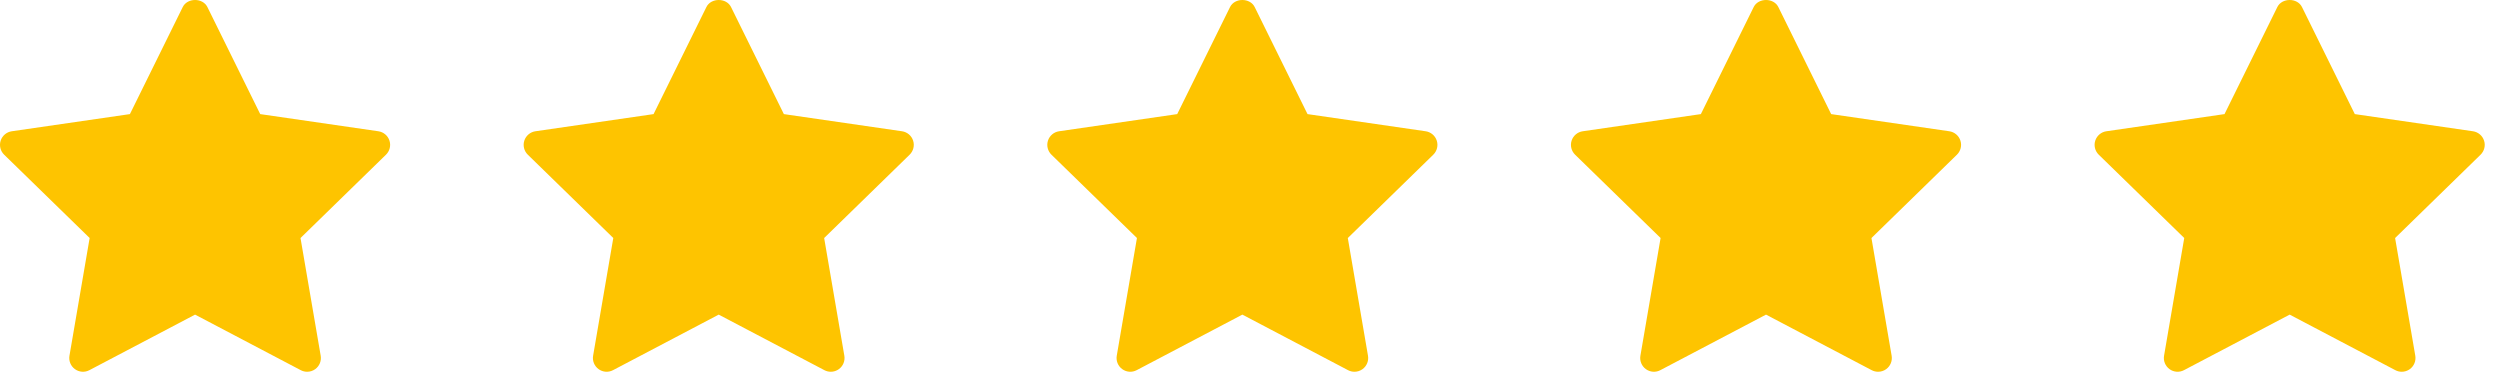 <svg xmlns="http://www.w3.org/2000/svg" width="148" height="23" viewBox="0 0 148 23" fill="none"><path d="M22.851 9.157L17.79 14.091L18.985 21.059C19.037 21.363 18.912 21.671 18.662 21.853C18.52 21.956 18.352 22.008 18.184 22.008C18.055 22.008 17.925 21.977 17.806 21.915L11.548 18.625L5.291 21.914C5.018 22.059 4.686 22.035 4.435 21.852C4.185 21.67 4.06 21.363 4.112 21.058L5.307 14.09L0.245 9.157C0.024 8.941 -0.056 8.618 0.04 8.324C0.136 8.031 0.39 7.816 0.696 7.771L7.691 6.755L10.819 0.416C11.093 -0.139 12.003 -0.139 12.277 0.416L15.405 6.755L22.4 7.771C22.706 7.816 22.96 8.03 23.056 8.324C23.152 8.618 23.072 8.94 22.851 9.157Z" fill="#FEC400"></path><path d="M53.851 9.157L48.79 14.091L49.985 21.059C50.037 21.363 49.912 21.671 49.661 21.853C49.52 21.956 49.352 22.008 49.184 22.008C49.055 22.008 48.925 21.977 48.806 21.915L42.548 18.625L36.291 21.914C36.018 22.059 35.686 22.035 35.435 21.852C35.185 21.67 35.06 21.363 35.112 21.058L36.307 14.09L31.245 9.157C31.024 8.941 30.944 8.618 31.04 8.324C31.136 8.031 31.39 7.816 31.696 7.771L38.691 6.755L41.819 0.416C42.093 -0.139 43.003 -0.139 43.277 0.416L46.405 6.755L53.4 7.771C53.706 7.816 53.961 8.03 54.056 8.324C54.152 8.618 54.072 8.94 53.851 9.157Z" fill="#FEC400"></path><path d="M84.851 9.157L79.79 14.091L80.985 21.059C81.037 21.363 80.912 21.671 80.662 21.853C80.52 21.956 80.352 22.008 80.184 22.008C80.055 22.008 79.925 21.977 79.806 21.915L73.548 18.625L67.291 21.914C67.018 22.059 66.686 22.035 66.436 21.852C66.185 21.67 66.06 21.363 66.112 21.058L67.307 14.09L62.245 9.157C62.024 8.941 61.944 8.618 62.04 8.324C62.136 8.031 62.39 7.816 62.696 7.771L69.691 6.755L72.819 0.416C73.093 -0.139 74.003 -0.139 74.277 0.416L77.405 6.755L84.4 7.771C84.706 7.816 84.96 8.03 85.056 8.324C85.152 8.618 85.072 8.94 84.851 9.157Z" fill="#FEC400"></path><path d="M115.851 9.157L110.79 14.091L111.985 21.059C112.037 21.363 111.912 21.671 111.662 21.853C111.52 21.956 111.352 22.008 111.184 22.008C111.055 22.008 110.925 21.977 110.806 21.915L104.548 18.625L98.291 21.914C98.018 22.059 97.686 22.035 97.436 21.852C97.185 21.67 97.06 21.363 97.112 21.058L98.307 14.09L93.245 9.157C93.024 8.941 92.944 8.618 93.04 8.324C93.136 8.031 93.39 7.816 93.696 7.771L100.691 6.755L103.819 0.416C104.093 -0.139 105.003 -0.139 105.277 0.416L108.405 6.755L115.4 7.771C115.706 7.816 115.96 8.03 116.056 8.324C116.152 8.618 116.072 8.94 115.851 9.157Z" fill="#FEC400"></path><path d="M146.851 9.157L141.79 14.091L142.985 21.059C143.037 21.363 142.912 21.671 142.662 21.853C142.52 21.956 142.352 22.008 142.184 22.008C142.055 22.008 141.925 21.977 141.806 21.915L135.548 18.625L129.291 21.914C129.018 22.059 128.686 22.035 128.435 21.852C128.185 21.67 128.06 21.363 128.112 21.058L129.307 14.09L124.245 9.157C124.024 8.941 123.944 8.618 124.04 8.324C124.136 8.031 124.39 7.816 124.696 7.771L131.691 6.755L134.819 0.416C135.093 -0.139 136.003 -0.139 136.277 0.416L139.405 6.755L146.4 7.771C146.706 7.816 146.96 8.03 147.056 8.324C147.152 8.618 147.072 8.94 146.851 9.157Z" fill="#FEC400"></path></svg>